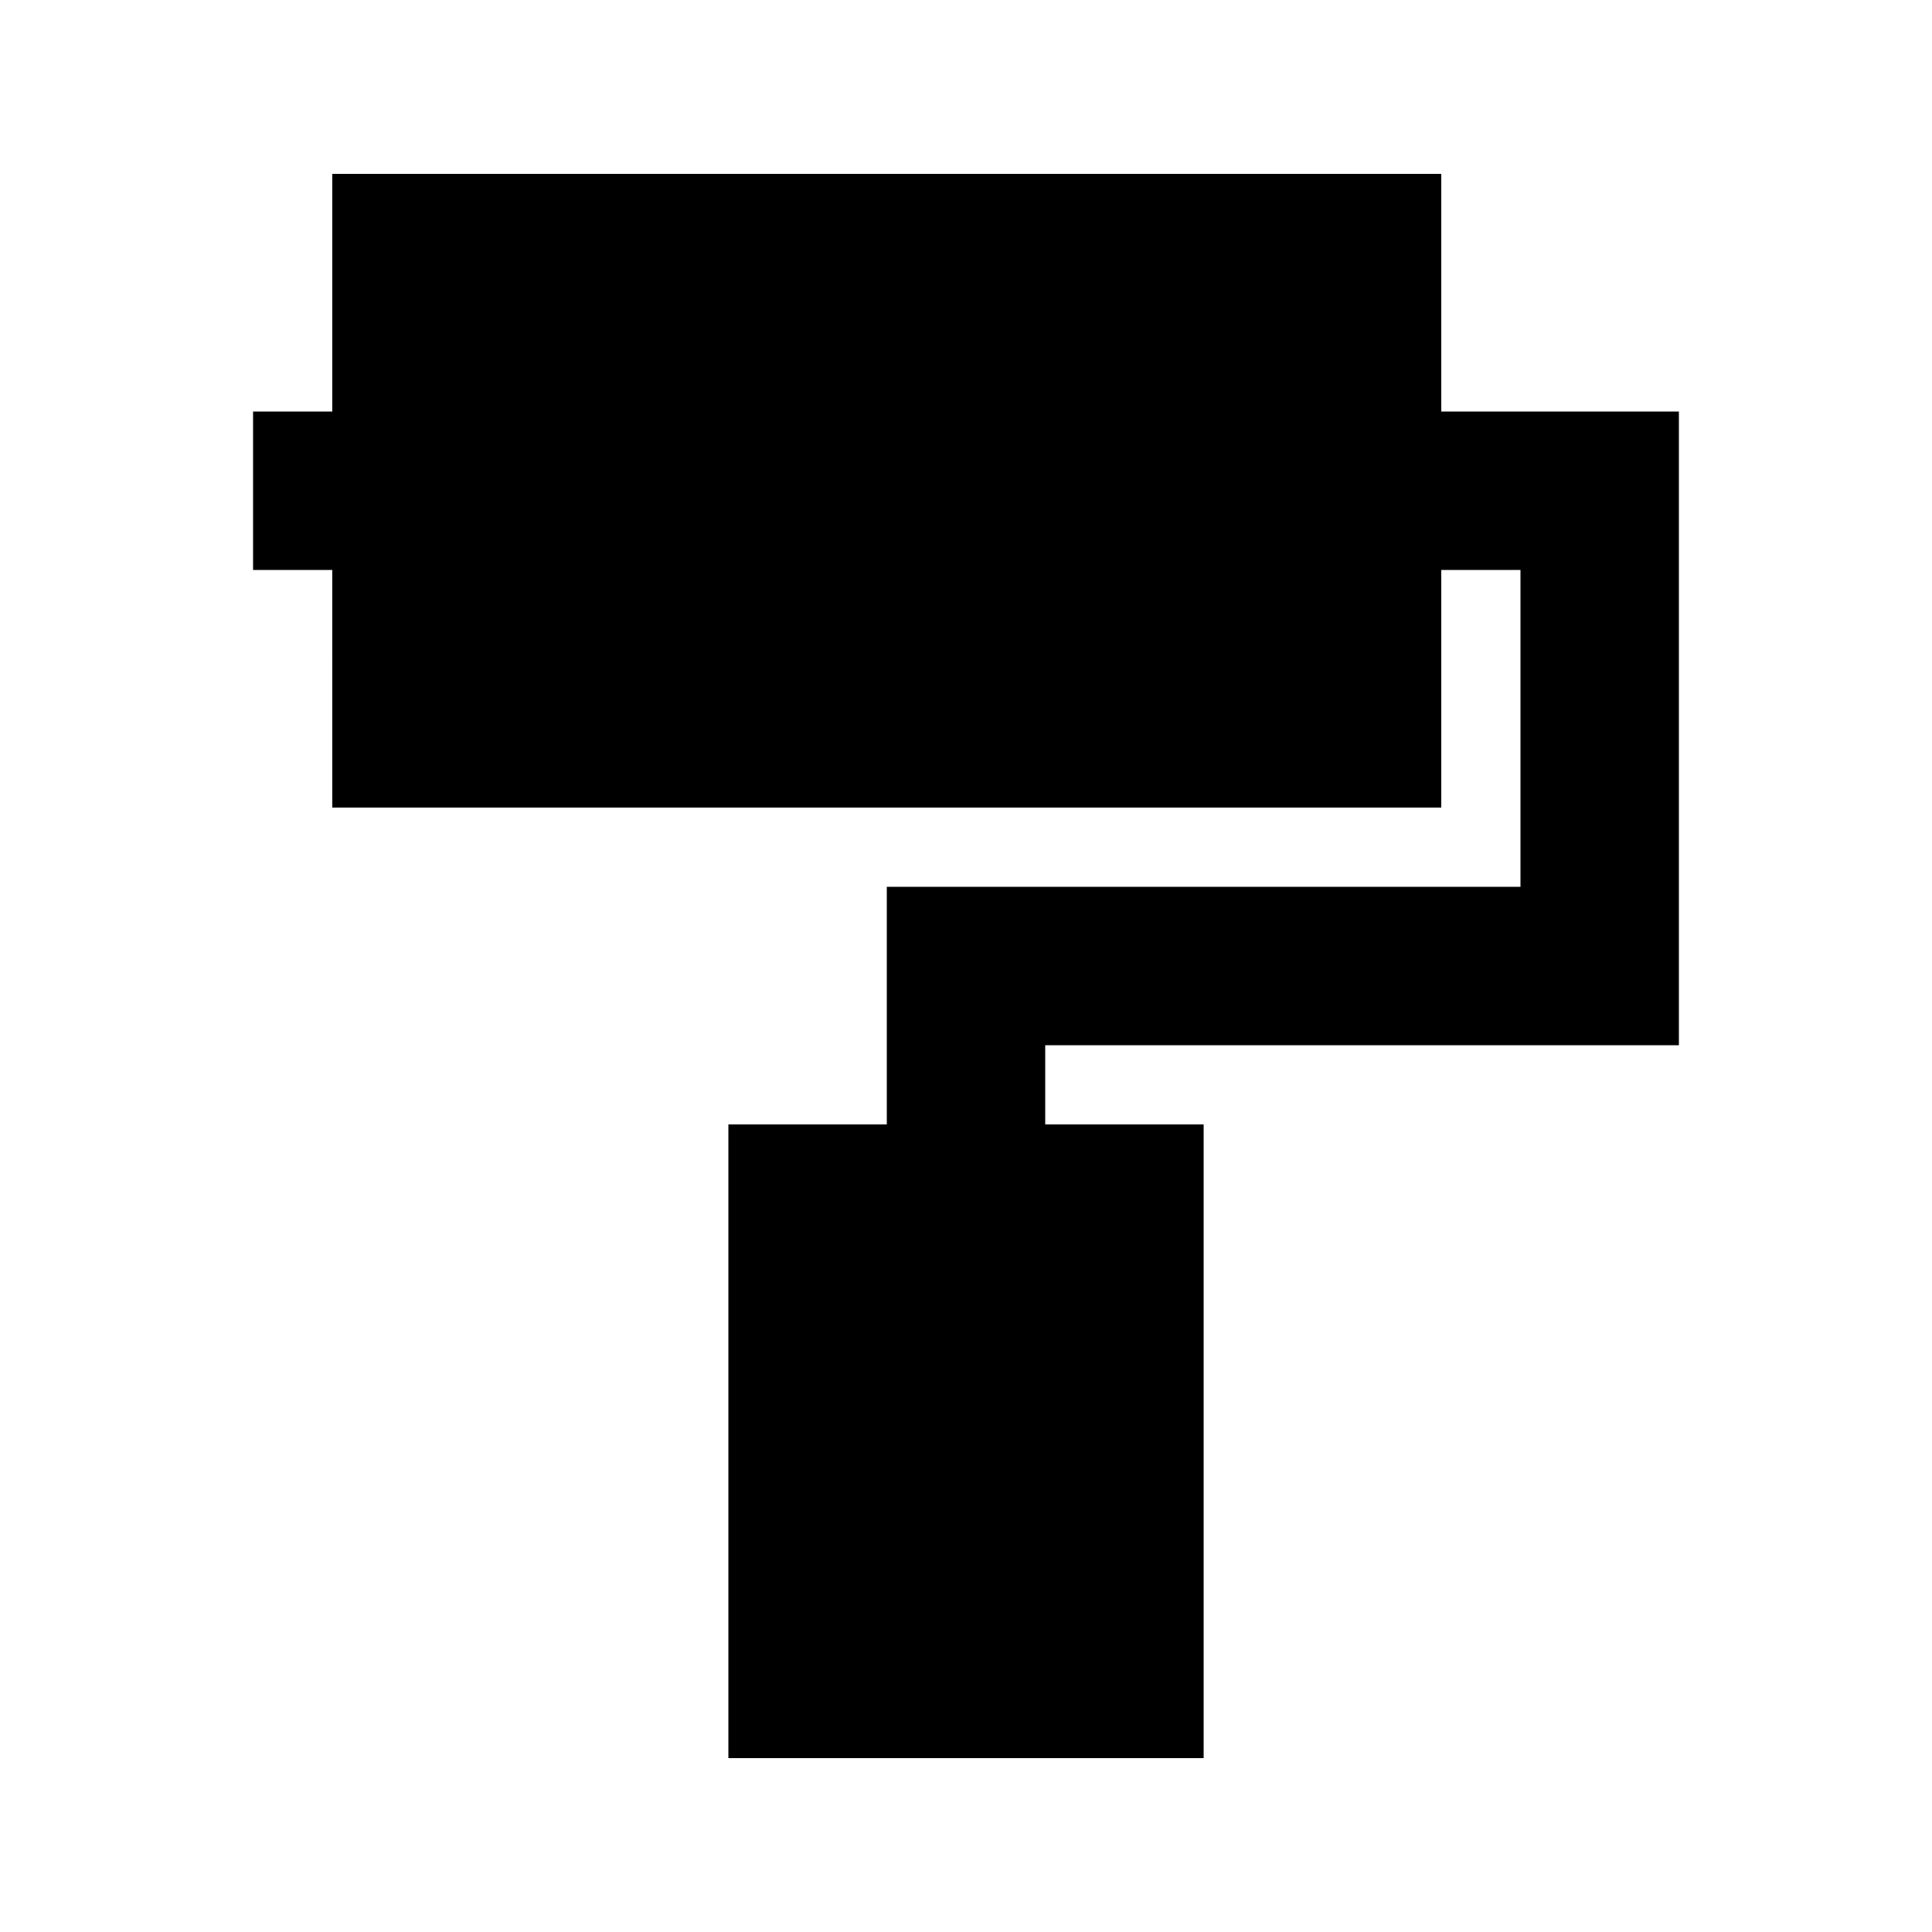 <?xml version="1.0" encoding="UTF-8"?>
<!-- Uploaded to: ICON Repo, www.iconrepo.com, Generator: ICON Repo Mixer Tools -->
<svg fill="#000000" width="800px" height="800px" version="1.1" viewBox="144 144 512 512" xmlns="http://www.w3.org/2000/svg">
 <path d="m232.06 358.02h293.89v-62.977h20.992v83.969h-167.93v62.977h-41.984v167.93h125.95v-167.93h-41.984v-20.992h167.93v-167.94h-62.977v-62.977h-293.89v62.977h-20.992v41.984h20.992z"/>
</svg>